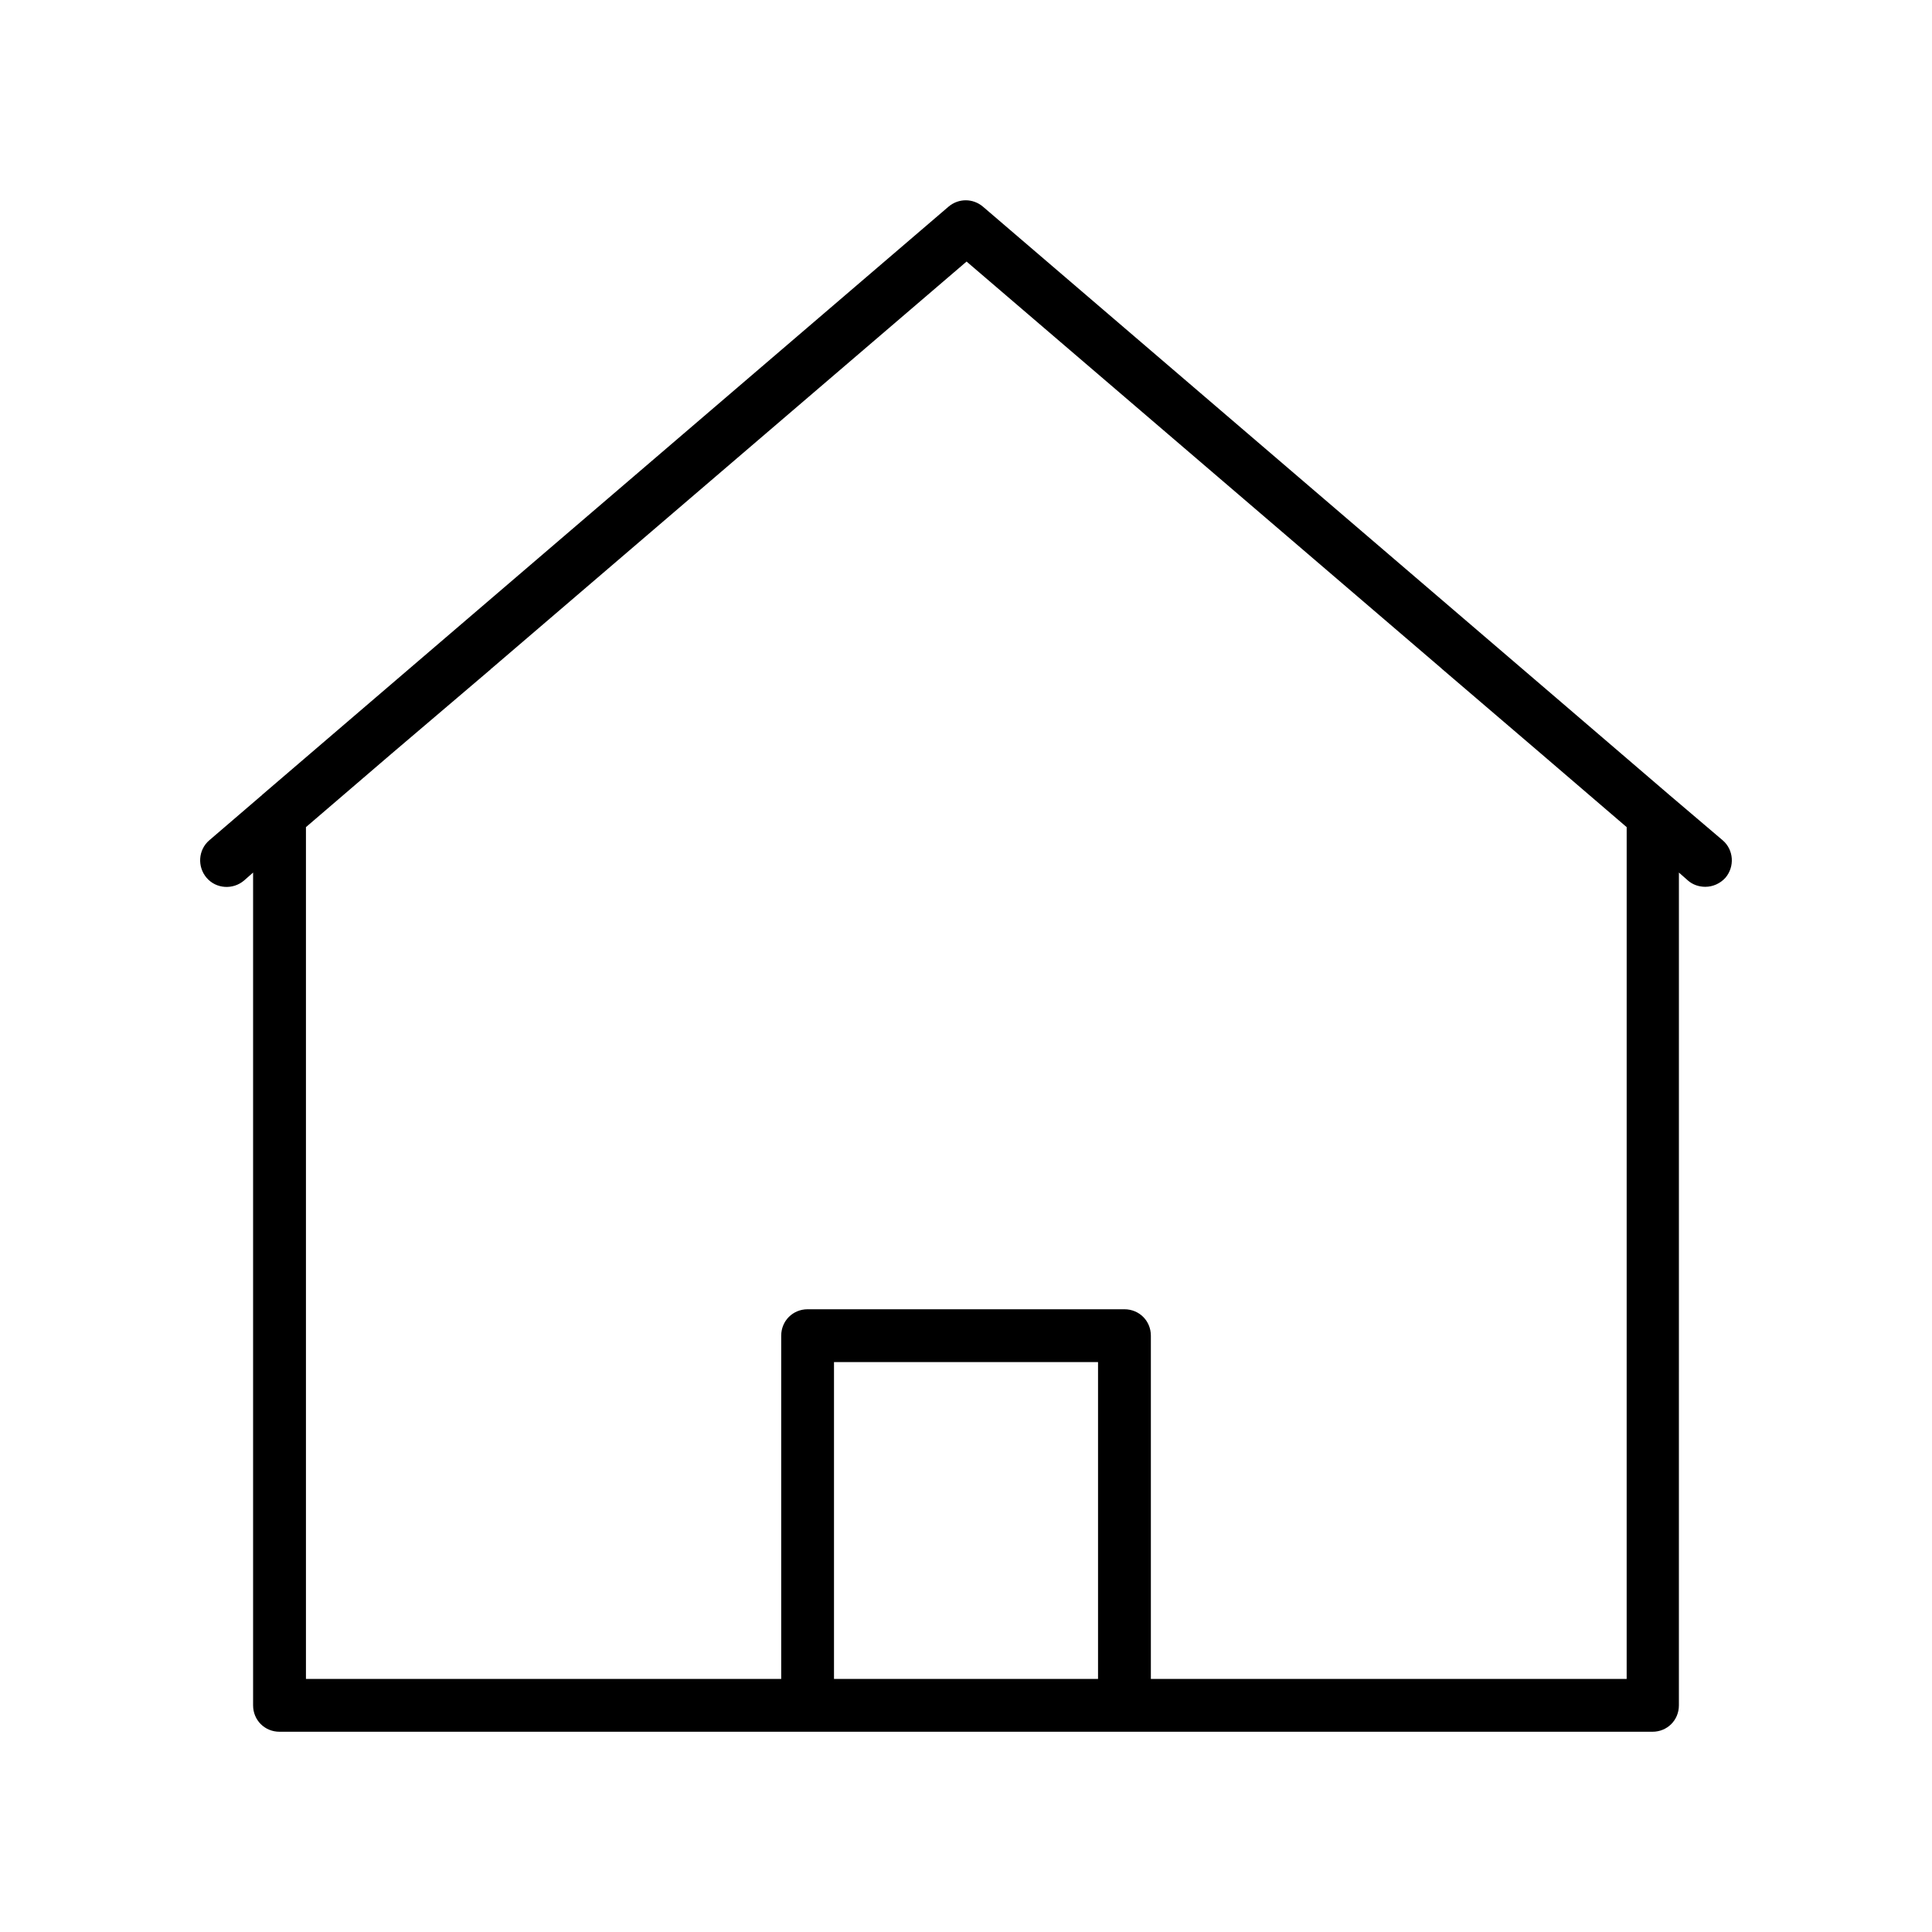 <?xml version="1.0" encoding="UTF-8"?>
<!-- The Best Svg Icon site in the world: iconSvg.co, Visit us! https://iconsvg.co -->
<svg fill="#000000" width="800px" height="800px" version="1.1" viewBox="144 144 512 512" xmlns="http://www.w3.org/2000/svg">
 <path d="m586.55 354.8v0l-28.551-24.492-153.52-131.55c-2.66-2.238-6.438-2.238-9.098 0l-153.52 131.55-28.41 24.352s0 0.141-0.141 0.141l-13.855 11.895c-2.938 2.519-3.219 6.996-0.699 9.938 2.519 2.938 6.996 3.219 9.938 0.699l2.379-2.098v220.7c0 3.918 3.078 6.996 6.996 6.996h363.86c3.918 0 6.996-3.078 6.996-6.996l0.004-220.7 2.379 2.098c1.258 1.121 2.938 1.68 4.617 1.68 1.961 0 3.918-0.84 5.316-2.379 2.519-2.938 2.238-7.418-0.699-9.938zm-151.56 234.13h-69.973v-83.969h69.973zm139.95 0h-125.95v-90.965c0-3.918-3.078-6.996-6.996-6.996h-83.969c-3.918 0-6.996 3.078-6.996 6.996v90.965h-125.95v-225.73l22.672-19.453 26.309-22.391s0-0.141 0.141-0.141l125.95-107.9 125.95 107.9s0 0.141 0.141 0.141l26.172 22.391 22.672 19.453-0.004 225.73z"/>
</svg>